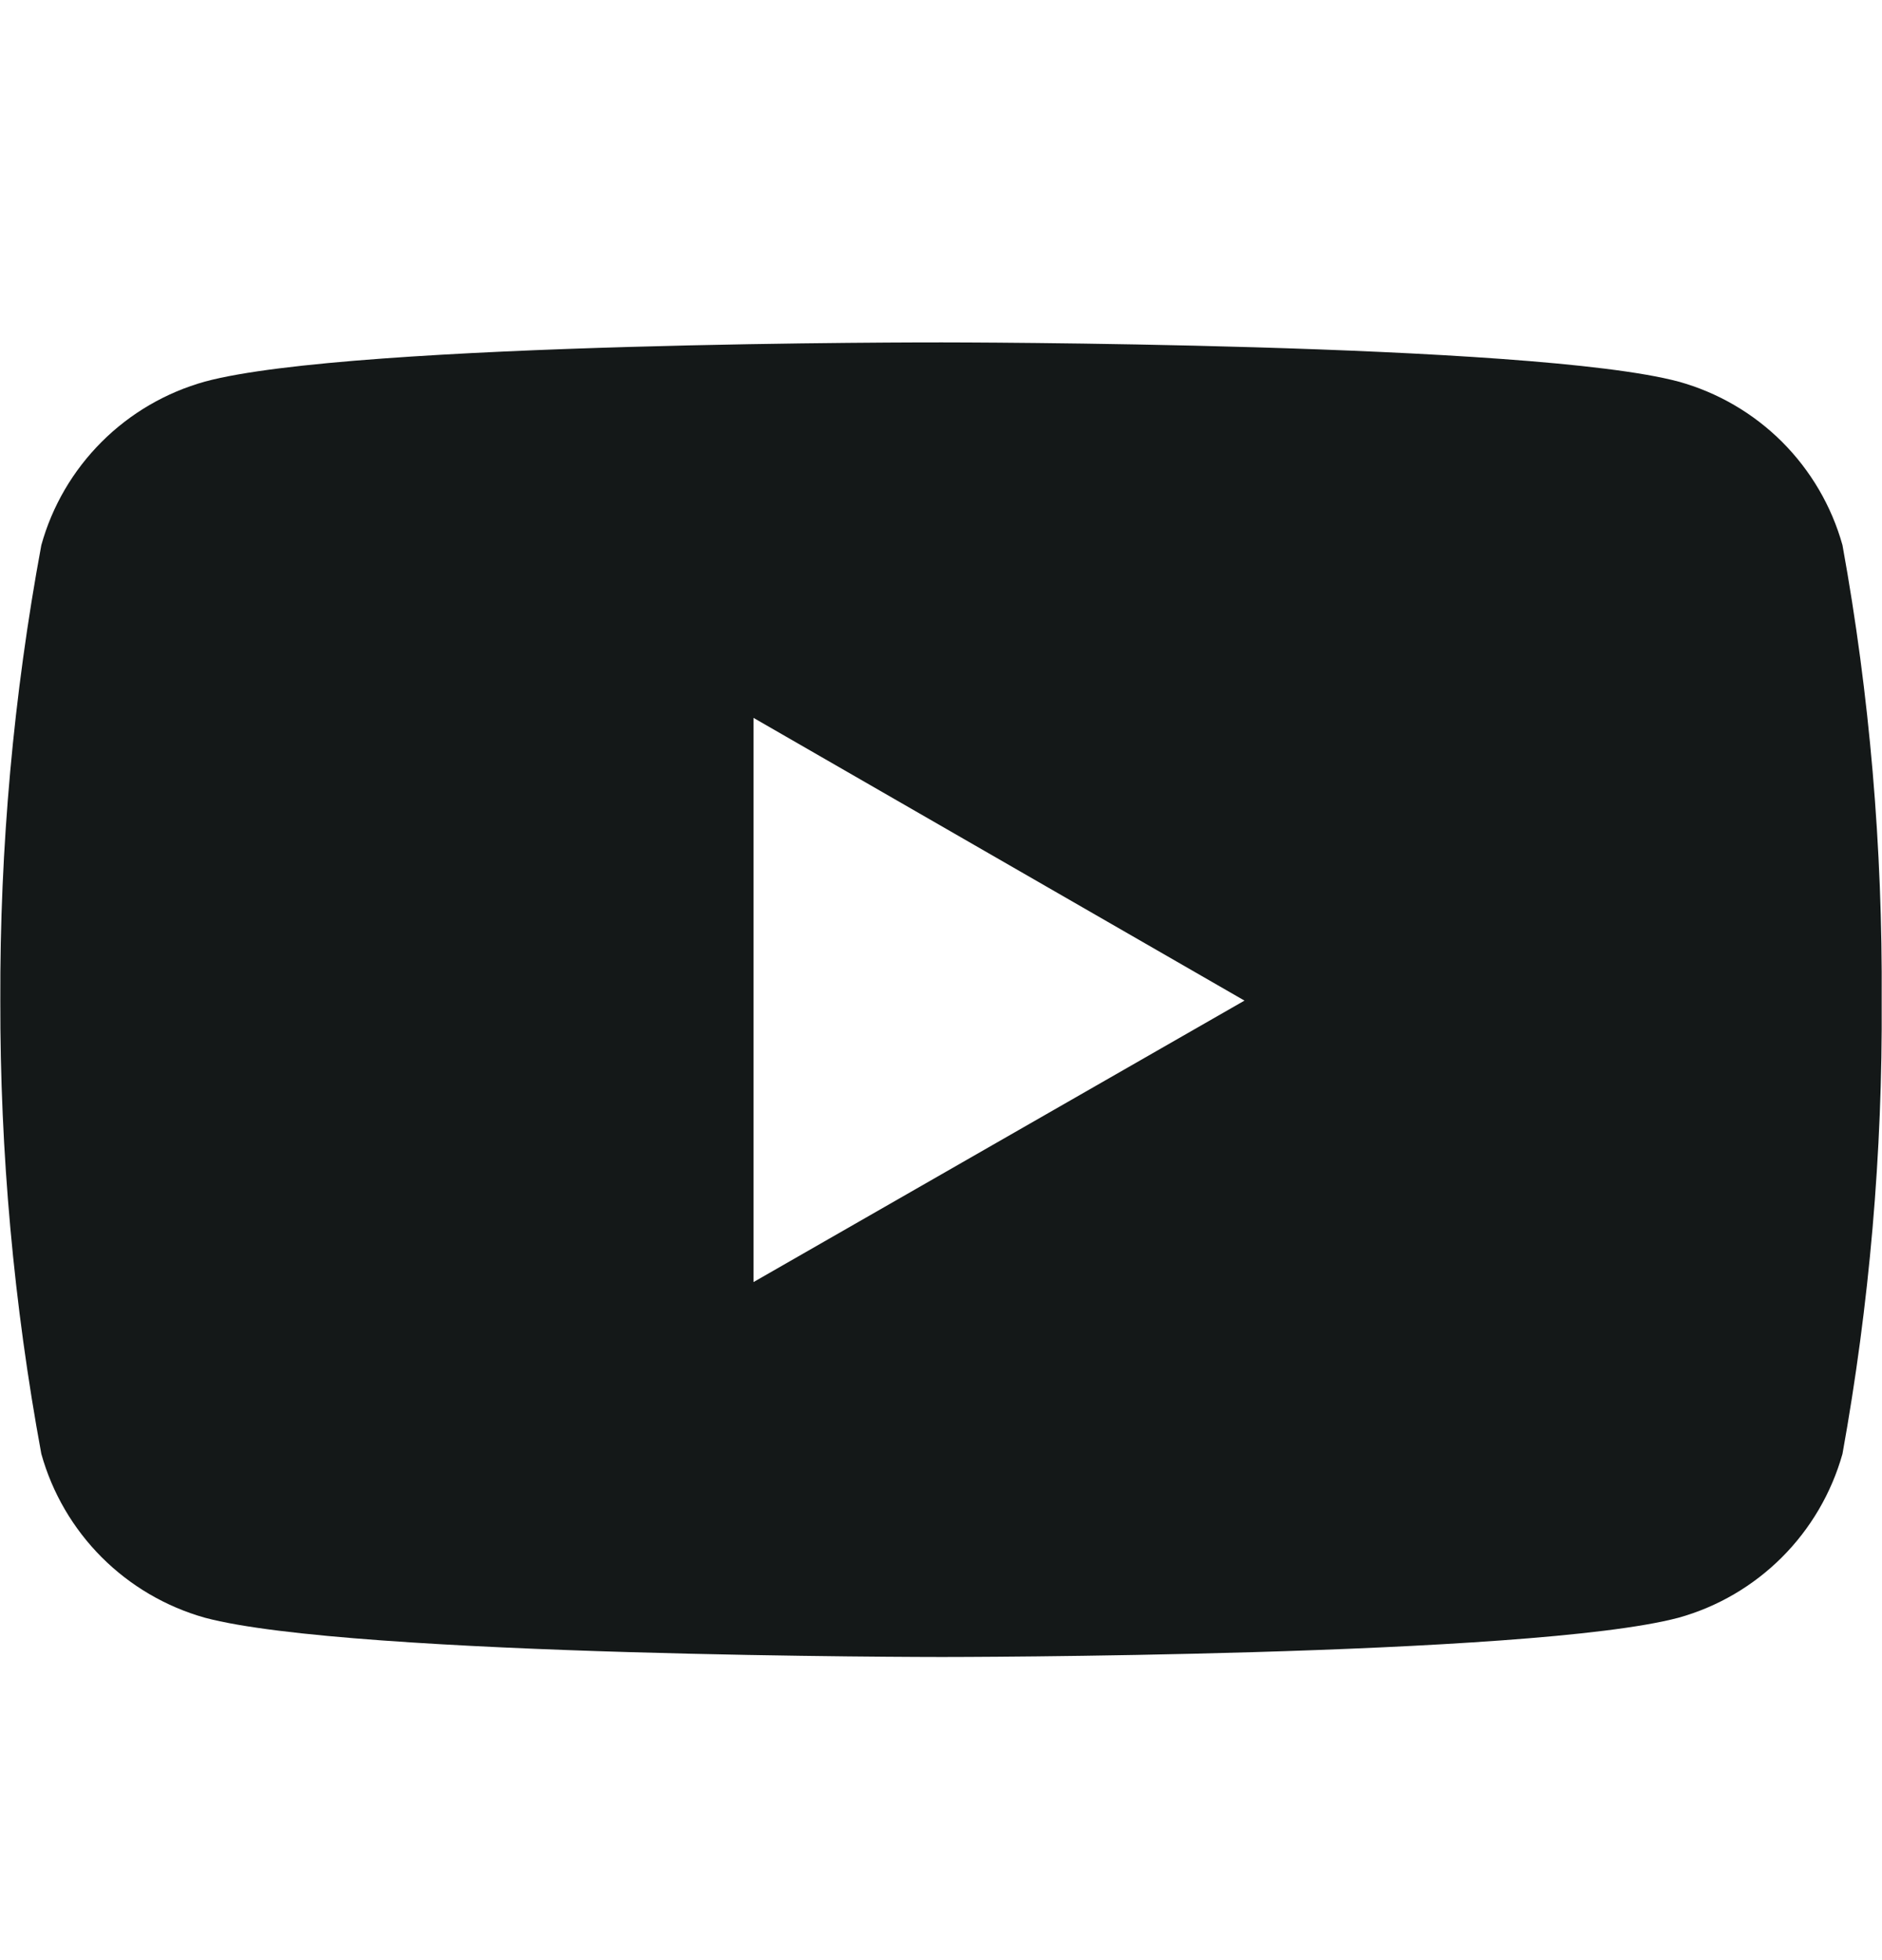 <svg width="24" height="25" viewBox="0 0 24 25" fill="none" xmlns="http://www.w3.org/2000/svg">
<path d="M23.496 6.953C23.357 6.455 23.091 6.001 22.725 5.635C22.359 5.27 21.904 5.005 21.405 4.867C19.534 4.367 12.012 4.367 12.012 4.367C12.012 4.367 4.503 4.355 2.613 4.867C2.115 5.006 1.661 5.271 1.296 5.636C0.93 6.002 0.665 6.455 0.527 6.953C0.172 8.869 -0.003 10.814 0.004 12.762C9.10363e-05 14.701 0.175 16.636 0.527 18.543C0.666 19.041 0.931 19.495 1.296 19.861C1.662 20.227 2.115 20.493 2.613 20.633C4.484 21.134 12.012 21.134 12.012 21.134C12.012 21.134 19.515 21.134 21.405 20.633C21.904 20.494 22.358 20.228 22.724 19.862C23.09 19.496 23.356 19.041 23.496 18.543C23.84 16.637 24.008 14.699 23.996 12.762C24.008 10.812 23.844 8.871 23.496 6.953ZM9.609 16.352V9.156L15.87 12.762L9.609 16.352Z" fill="#141818"/>
</svg>
